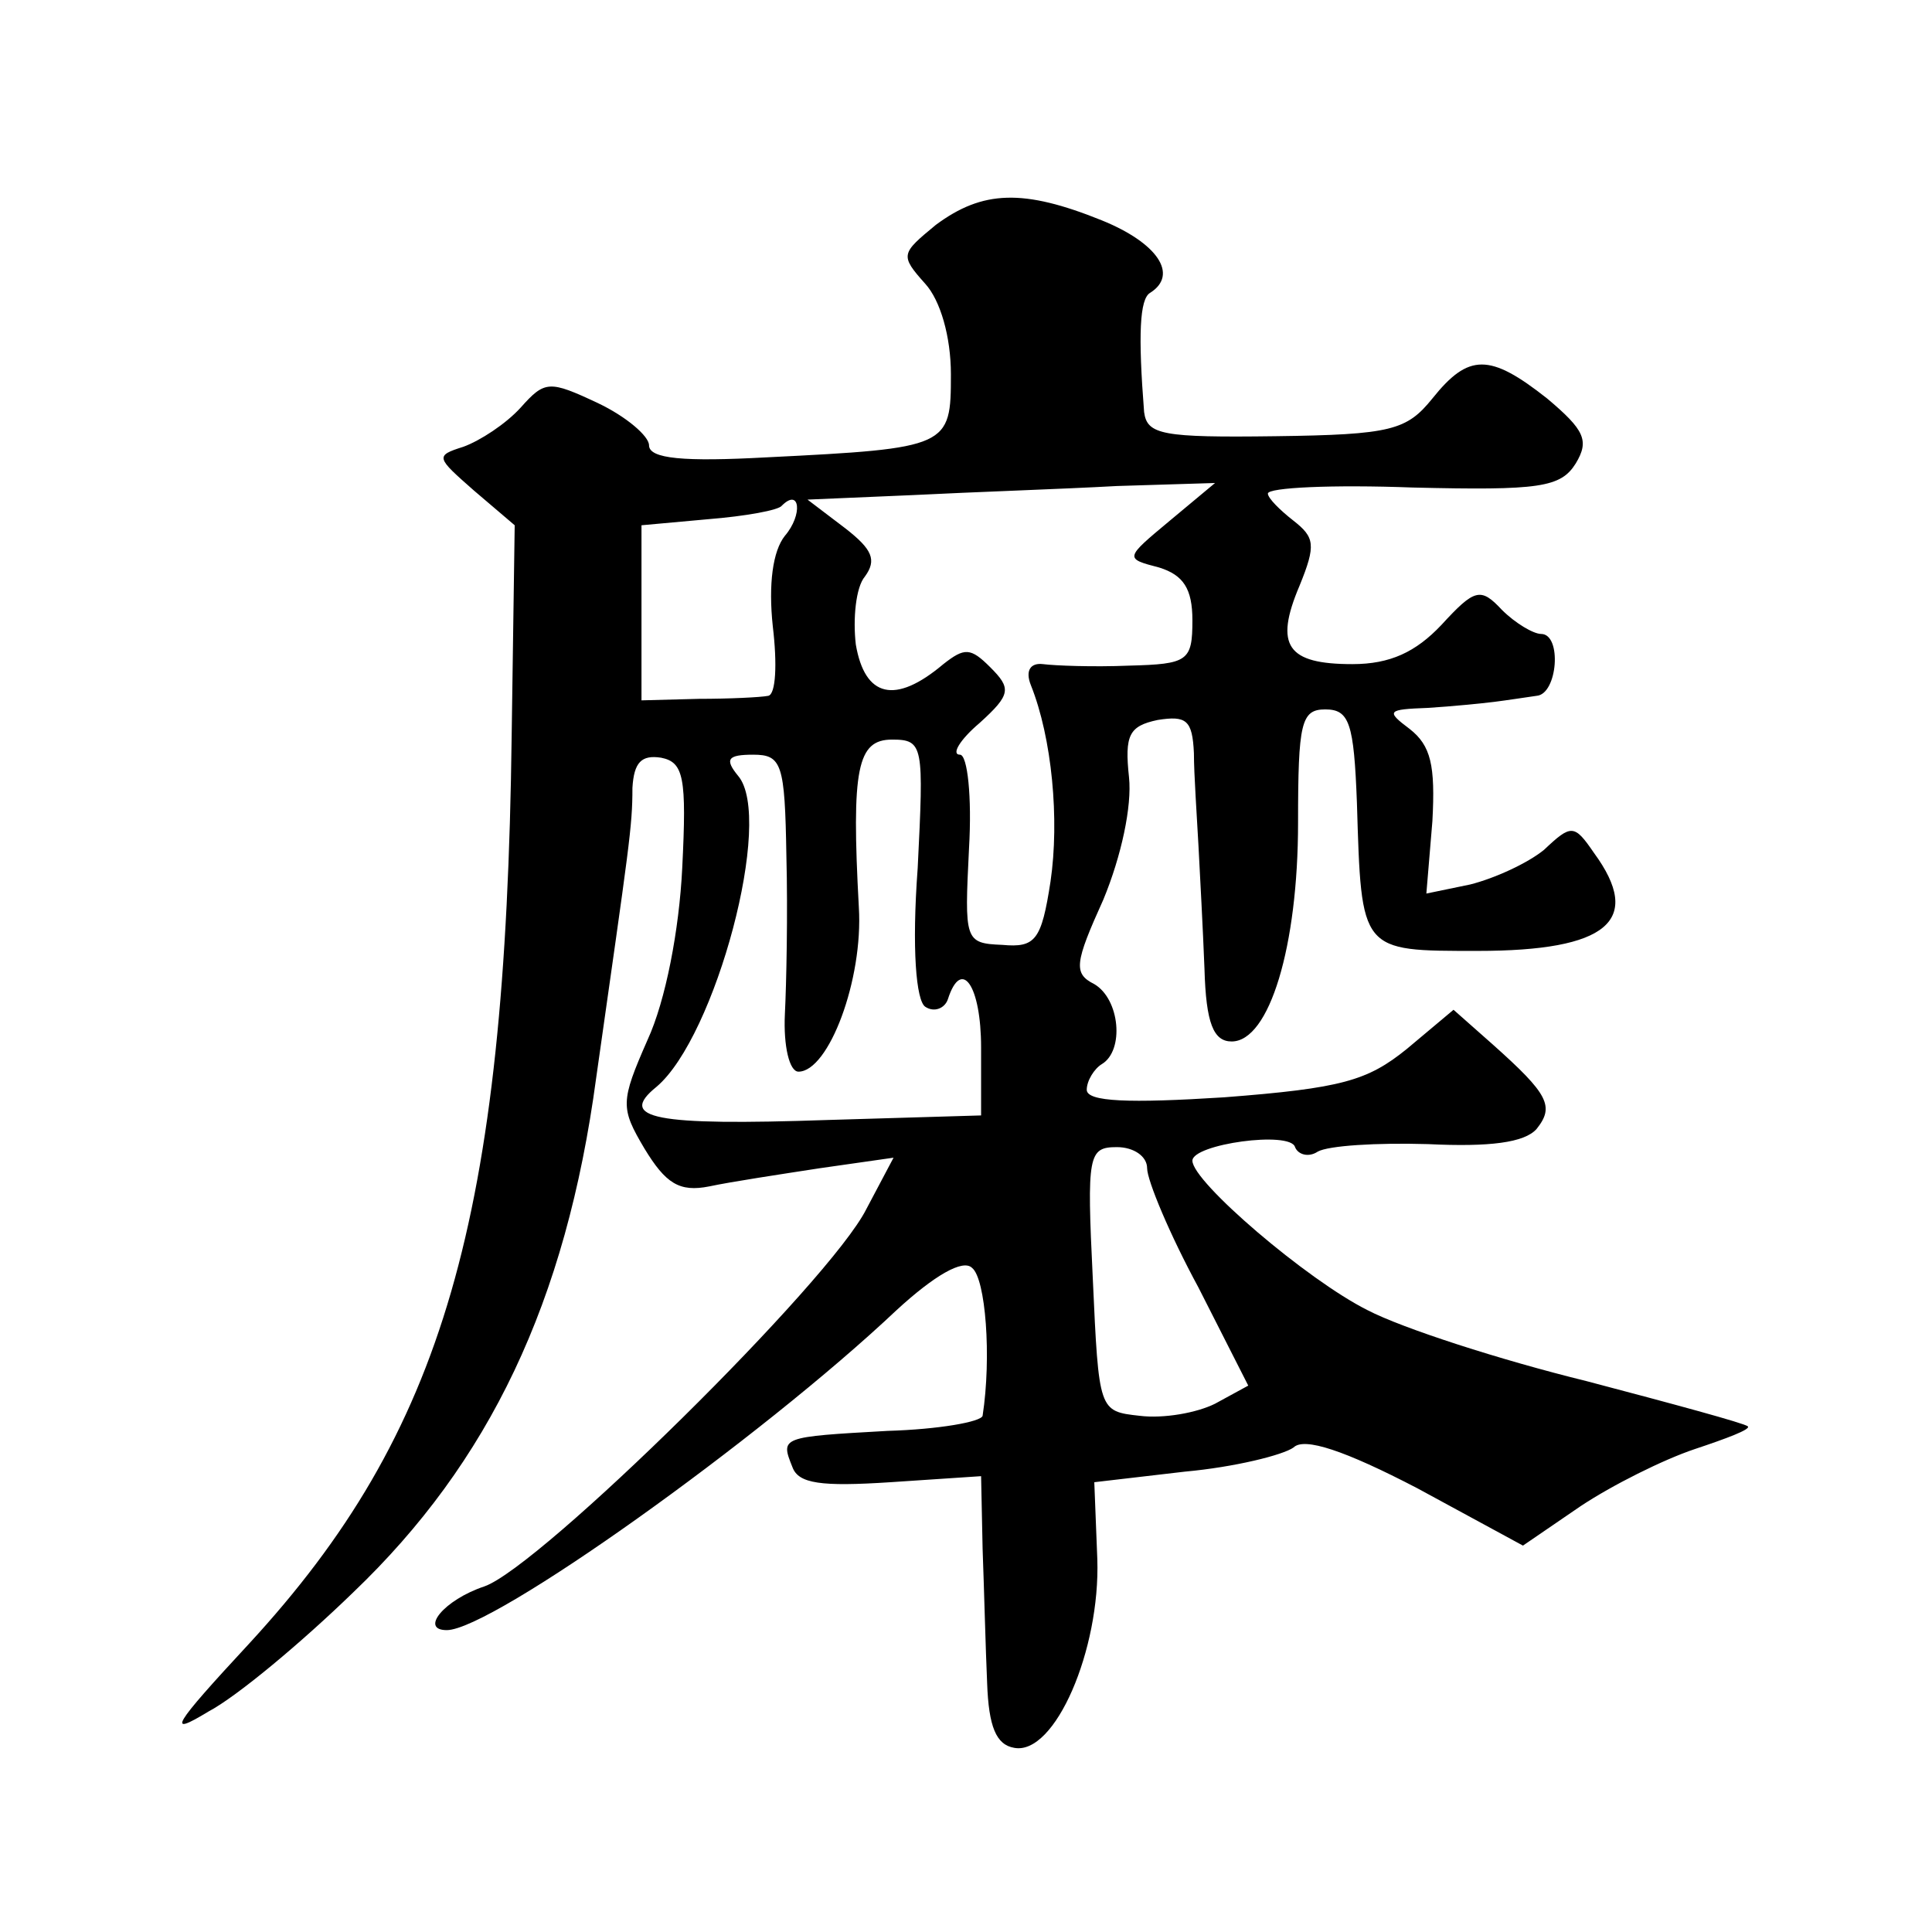 <?xml version="1.0" standalone="no"?>
<!DOCTYPE svg PUBLIC "-//W3C//DTD SVG 20010904//EN"
 "http://www.w3.org/TR/2001/REC-SVG-20010904/DTD/svg10.dtd">
<svg version="1.0" xmlns="http://www.w3.org/2000/svg"
 width="128pt" height="128pt" viewBox="0 0 128 128"
 preserveAspectRatio="xMidYMid meet">
<g transform="translate(0,128) scale(0.1,-0.1)"
fill="#0" stroke="none">
<path d="M620 1131 c-23 -19 -24 -20 -7 -39 10 -11 17 -35 17 -60 0 -48 -1 -49
-122 -55 -55 -3 -78 -1 -78 8 0 6 -15 19 -34 28 -32 15 -35 15 -51 -3 -10 -11 -27
-22 -38 -26 -19 -6 -18 -7 7 -29 l27 -23 -2 -139 c-4 -321 -45 -462 -174 -602 -51
-55 -55 -62 -27 -45 19 10 62 46 96 79 90 86 141 192 161 341 22 155 24 166 24
192 1 17 6 22 19 20 15 -3 17 -13 14 -73 -2 -41 -11 -88 -23 -114 -18 -41 -18 -45
-2 -72 14 -23 23 -29 43 -25 14 3 47 8 73 12 l49 7 -18 -34 c-24 -48 -216 -237
-253 -250 -27 -9 -43 -29 -25 -29 30 0 208 127 298 212 25 23 44 34 50 28 9 -7
13 -59 7 -98 -1 -4 -29 -9 -63 -10 -71 -4 -71 -4 -63 -24 4 -11 19 -13 65 -10 l60
4 1 -48 c1 -27 2 -67 3 -89 1 -29 6 -41 18 -43 27 -5 57 65 55 125 l-2 51 60 7
c33 3 65 11 72 16 7 7 34 -2 82 -27 l70 -38 38 26 c21 14 55 31 76 38 21 7 37 13
35 15 -2 2 -50 15 -107 30 -57 14 -122 35 -145 47 -40 20 -116 85 -116 99 0 11
65 20 68 9 2 -5 9 -7 15 -3 7 4 39 6 73 5 41 -2 64 1 72 10 12 15 8 23 -29 56 l-26
23 -31 -26 c-26 -21 -43 -26 -121 -32 -63 -4 -91 -3 -91 5 0 6 5 14 10 17 15 9
12 43 -5 53 -14 7 -13 14 6 56 12 29 19 62 17 81 -3 28 0 34 19 38 19 3 23 0 24
-22 0 -14 2 -42 3 -61 1 -19 3 -56 4 -82 1 -36 6 -48 18 -48 25 0 44 63 44 145
0 66 2 75 18 75 16 0 19 -9 21 -62 3 -99 2 -98 80 -98 86 0 110 20 77 65 -13 19
-15 19 -33 2 -11 -9 -33 -19 -49 -23 l-29 -6 4 48 c2 37 -1 50 -15 61 -16 12 -15
13 12 14 16 1 36 3 44 4 8 1 21 3 28 4 14 1 17 41 3 41 -5 0 -17 7 -26 16 -14 15
-18 14 -40 -10 -17 -18 -34 -26 -59 -26 -43 0 -52 12 -35 52 11 27 10 32 -4 43
-9 7 -17 15 -17 18 0 4 43 6 96 4 84 -2 98 0 108 16 9 15 6 22 -19 43 -38 30 -52
30 -76 0 -17 -21 -27 -24 -104 -25 -75 -1 -85 1 -87 16 -4 51 -3 75 4 79 19 12
5 33 -32 48 -52 21 -79 20 -110 -3z m155 -196 c-30 -25 -30 -25 -7 -31 16 -5 22
-14 22 -35 0 -27 -3 -29 -42 -30 -24 -1 -49 0 -57 1 -8 1 -12 -4 -8 -14 14 -35
19 -89 13 -130 -6 -39 -10 -44 -32 -42 -25 1 -25 3 -22 64 2 34 -1 62 -6 62 -6
0 0 10 13 21 21 19 21 23 7 37 -13 13 -17 13 -31 2 -32 -27 -52 -22 -58 13 -2 17
0 38 6 45 8 11 5 18 -13 32 l-25 19 70 3 c39 2 99 4 135 6 l65 2 -30 -25z m-255
-10 c-8 -10 -11 -32 -8 -60 3 -25 2 -45 -3 -46 -5 -1 -26 -2 -46 -2 l-38 -1 0 58
0 58 44 4 c25 2 47 6 49 9 12 12 14 -6 2 -20z m88 -220 c-4 -54 -1 -88 5 -92 6
-4 13 -1 15 5 9 28 22 9 22 -32 l0 -45 -101 -3 c-116 -4 -140 1 -114 22 39 33 78
178 54 206 -9 11 -7 14 10 14 19 0 21 -6 22 -67 1 -38 0 -85 -1 -105 -1 -21 3 -38
9 -38 20 0 43 61 40 109 -5 92 -1 111 22 111 21 0 21 -4 17 -85z m152 -199 c0 -8
15 -44 34 -79 l33 -65 -22 -12 c-12 -6 -34 -10 -50 -8 -27 3 -27 3 -31 91 -4 82
-3 87 16 87 11 0 20 -6 20 -14z"/>
</g>
</svg>
